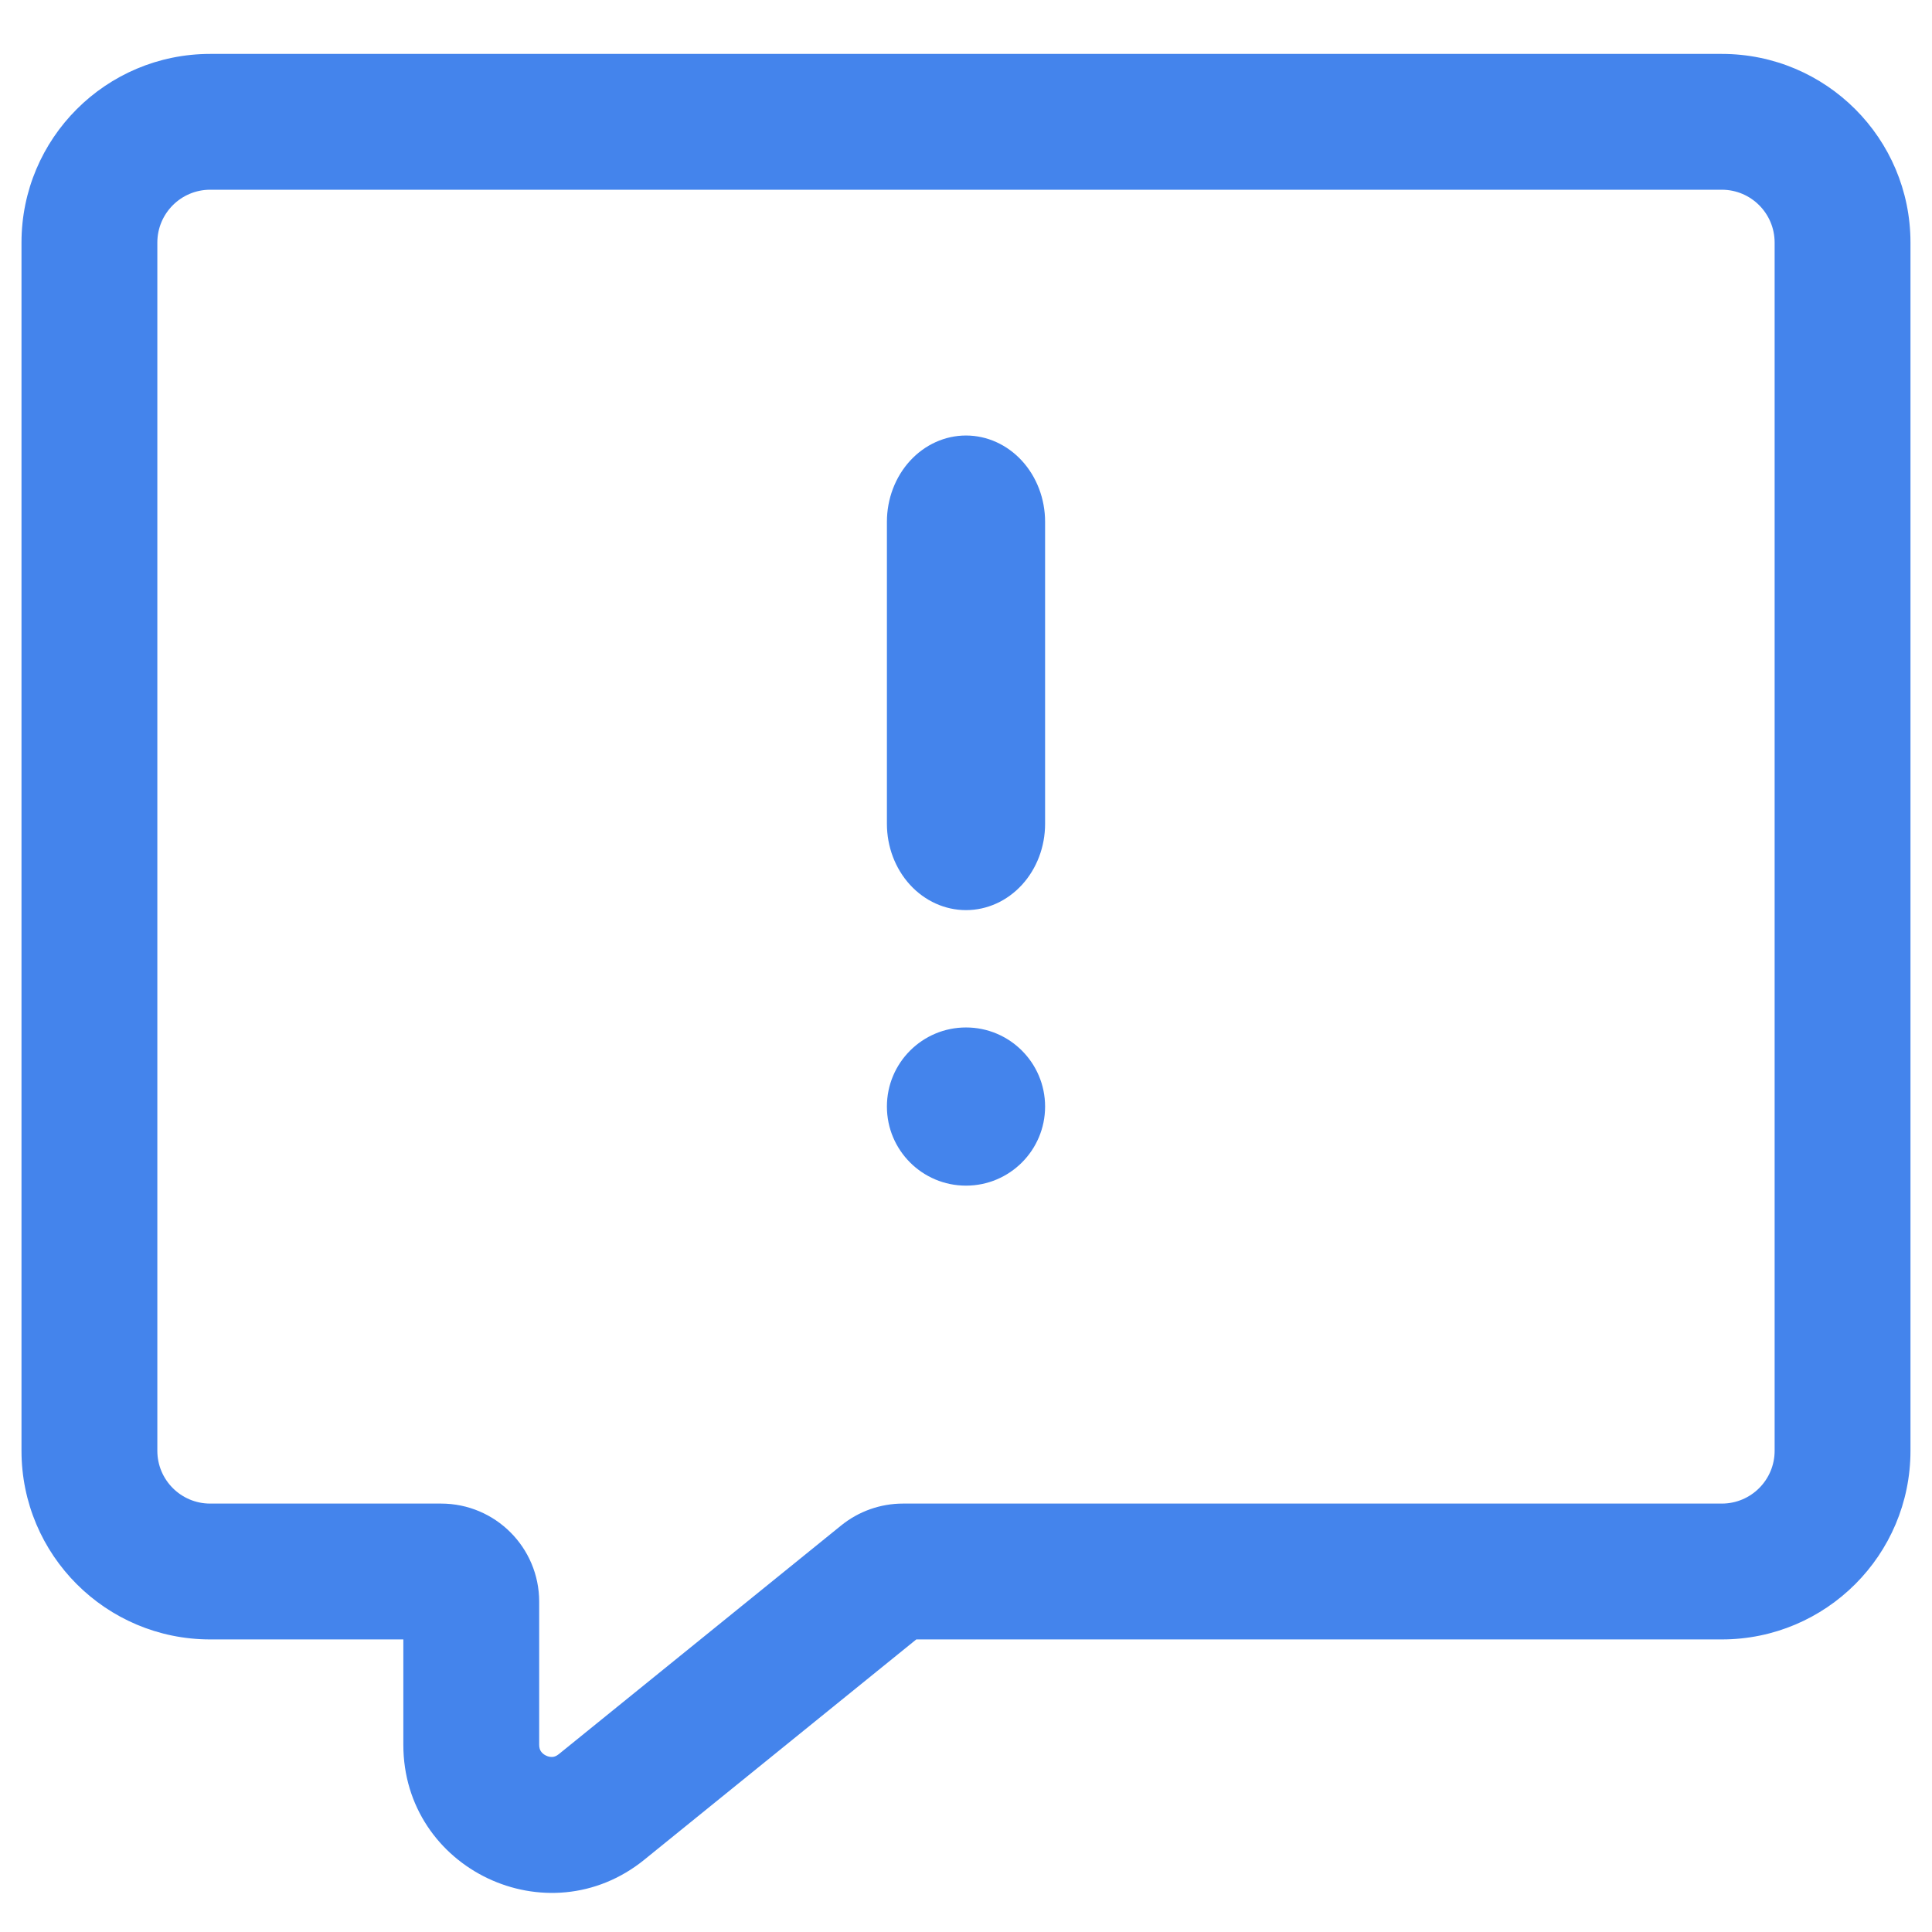 <svg width="64" height="64" viewBox="0 0 64 64" fill="none" xmlns="http://www.w3.org/2000/svg">
<path d="M61.037 8.036H63.287V8.035L61.037 8.036ZM19.929 59.856L21.345 61.605L21.345 61.604L19.929 59.856ZM15.611 57.797H13.361V57.798L15.611 57.797ZM2.962 8.036L0.712 8.035V8.036H2.962ZM29.282 52.281L27.866 50.532L29.282 52.281ZM57.037 4.035V6.285C58.004 6.285 58.787 7.069 58.787 8.036L61.037 8.036L63.287 8.035C63.287 4.584 60.489 1.786 57.037 1.786V4.035ZM61.037 8.036H58.787V48.058H61.037H63.287V8.036H61.037ZM61.037 48.058H58.787C58.787 49.025 58.004 49.808 57.037 49.808V52.058V54.308C60.489 54.308 63.287 51.51 63.287 48.058H61.037ZM57.037 52.058V49.808H29.911V52.058V54.308H57.037V52.058ZM29.282 52.281L27.866 50.532L18.513 58.107L19.929 59.856L21.345 61.604L30.698 54.029L29.282 52.281ZM19.929 59.856L18.513 58.107C18.428 58.176 18.361 58.195 18.308 58.2C18.244 58.206 18.167 58.195 18.089 58.157C18.01 58.12 17.953 58.067 17.918 58.014C17.889 57.97 17.861 57.906 17.861 57.797L15.611 57.797L13.361 57.798C13.362 61.92 18.142 64.197 21.345 61.605L19.929 59.856ZM15.611 57.797H17.861V53.058H15.611H13.361V57.797H15.611ZM14.611 52.058V49.808H6.962V52.058V54.308H14.611V52.058ZM6.962 52.058V49.808C5.996 49.808 5.212 49.025 5.212 48.058H2.962H0.712C0.712 51.51 3.51 54.308 6.962 54.308V52.058ZM2.962 48.058H5.212V8.036H2.962H0.712V48.058H2.962ZM2.962 8.036L5.212 8.036C5.212 7.069 5.996 6.285 6.962 6.285V4.035V1.786C3.51 1.786 0.712 4.584 0.712 8.035L2.962 8.036ZM6.962 4.035V6.285H57.037V4.035V1.786H6.962V4.035ZM15.611 53.058H17.861C17.861 51.263 16.406 49.808 14.611 49.808V52.058V54.308C13.92 54.308 13.361 53.748 13.361 53.058H15.611ZM29.911 52.058V49.808C29.166 49.808 28.444 50.064 27.866 50.532L29.282 52.281L30.698 54.029C30.475 54.21 30.198 54.308 29.911 54.308V52.058Z" fill="#4484EC"/>
<path d="M32 14.427C32.695 14.427 33.361 14.728 33.853 15.264C34.344 15.8 34.62 16.527 34.62 17.285V27.291C34.62 28.049 34.344 28.776 33.853 29.312C33.361 29.848 32.695 30.149 32 30.149C31.305 30.149 30.639 29.848 30.147 29.312C29.656 28.776 29.38 28.049 29.38 27.291V17.285C29.38 16.527 29.656 15.8 30.147 15.264C30.639 14.728 31.305 14.427 32 14.427Z" fill="#4484EC"/>
<circle cx="32" cy="36.656" r="2.62" fill="#4484EC"/>
</svg>
